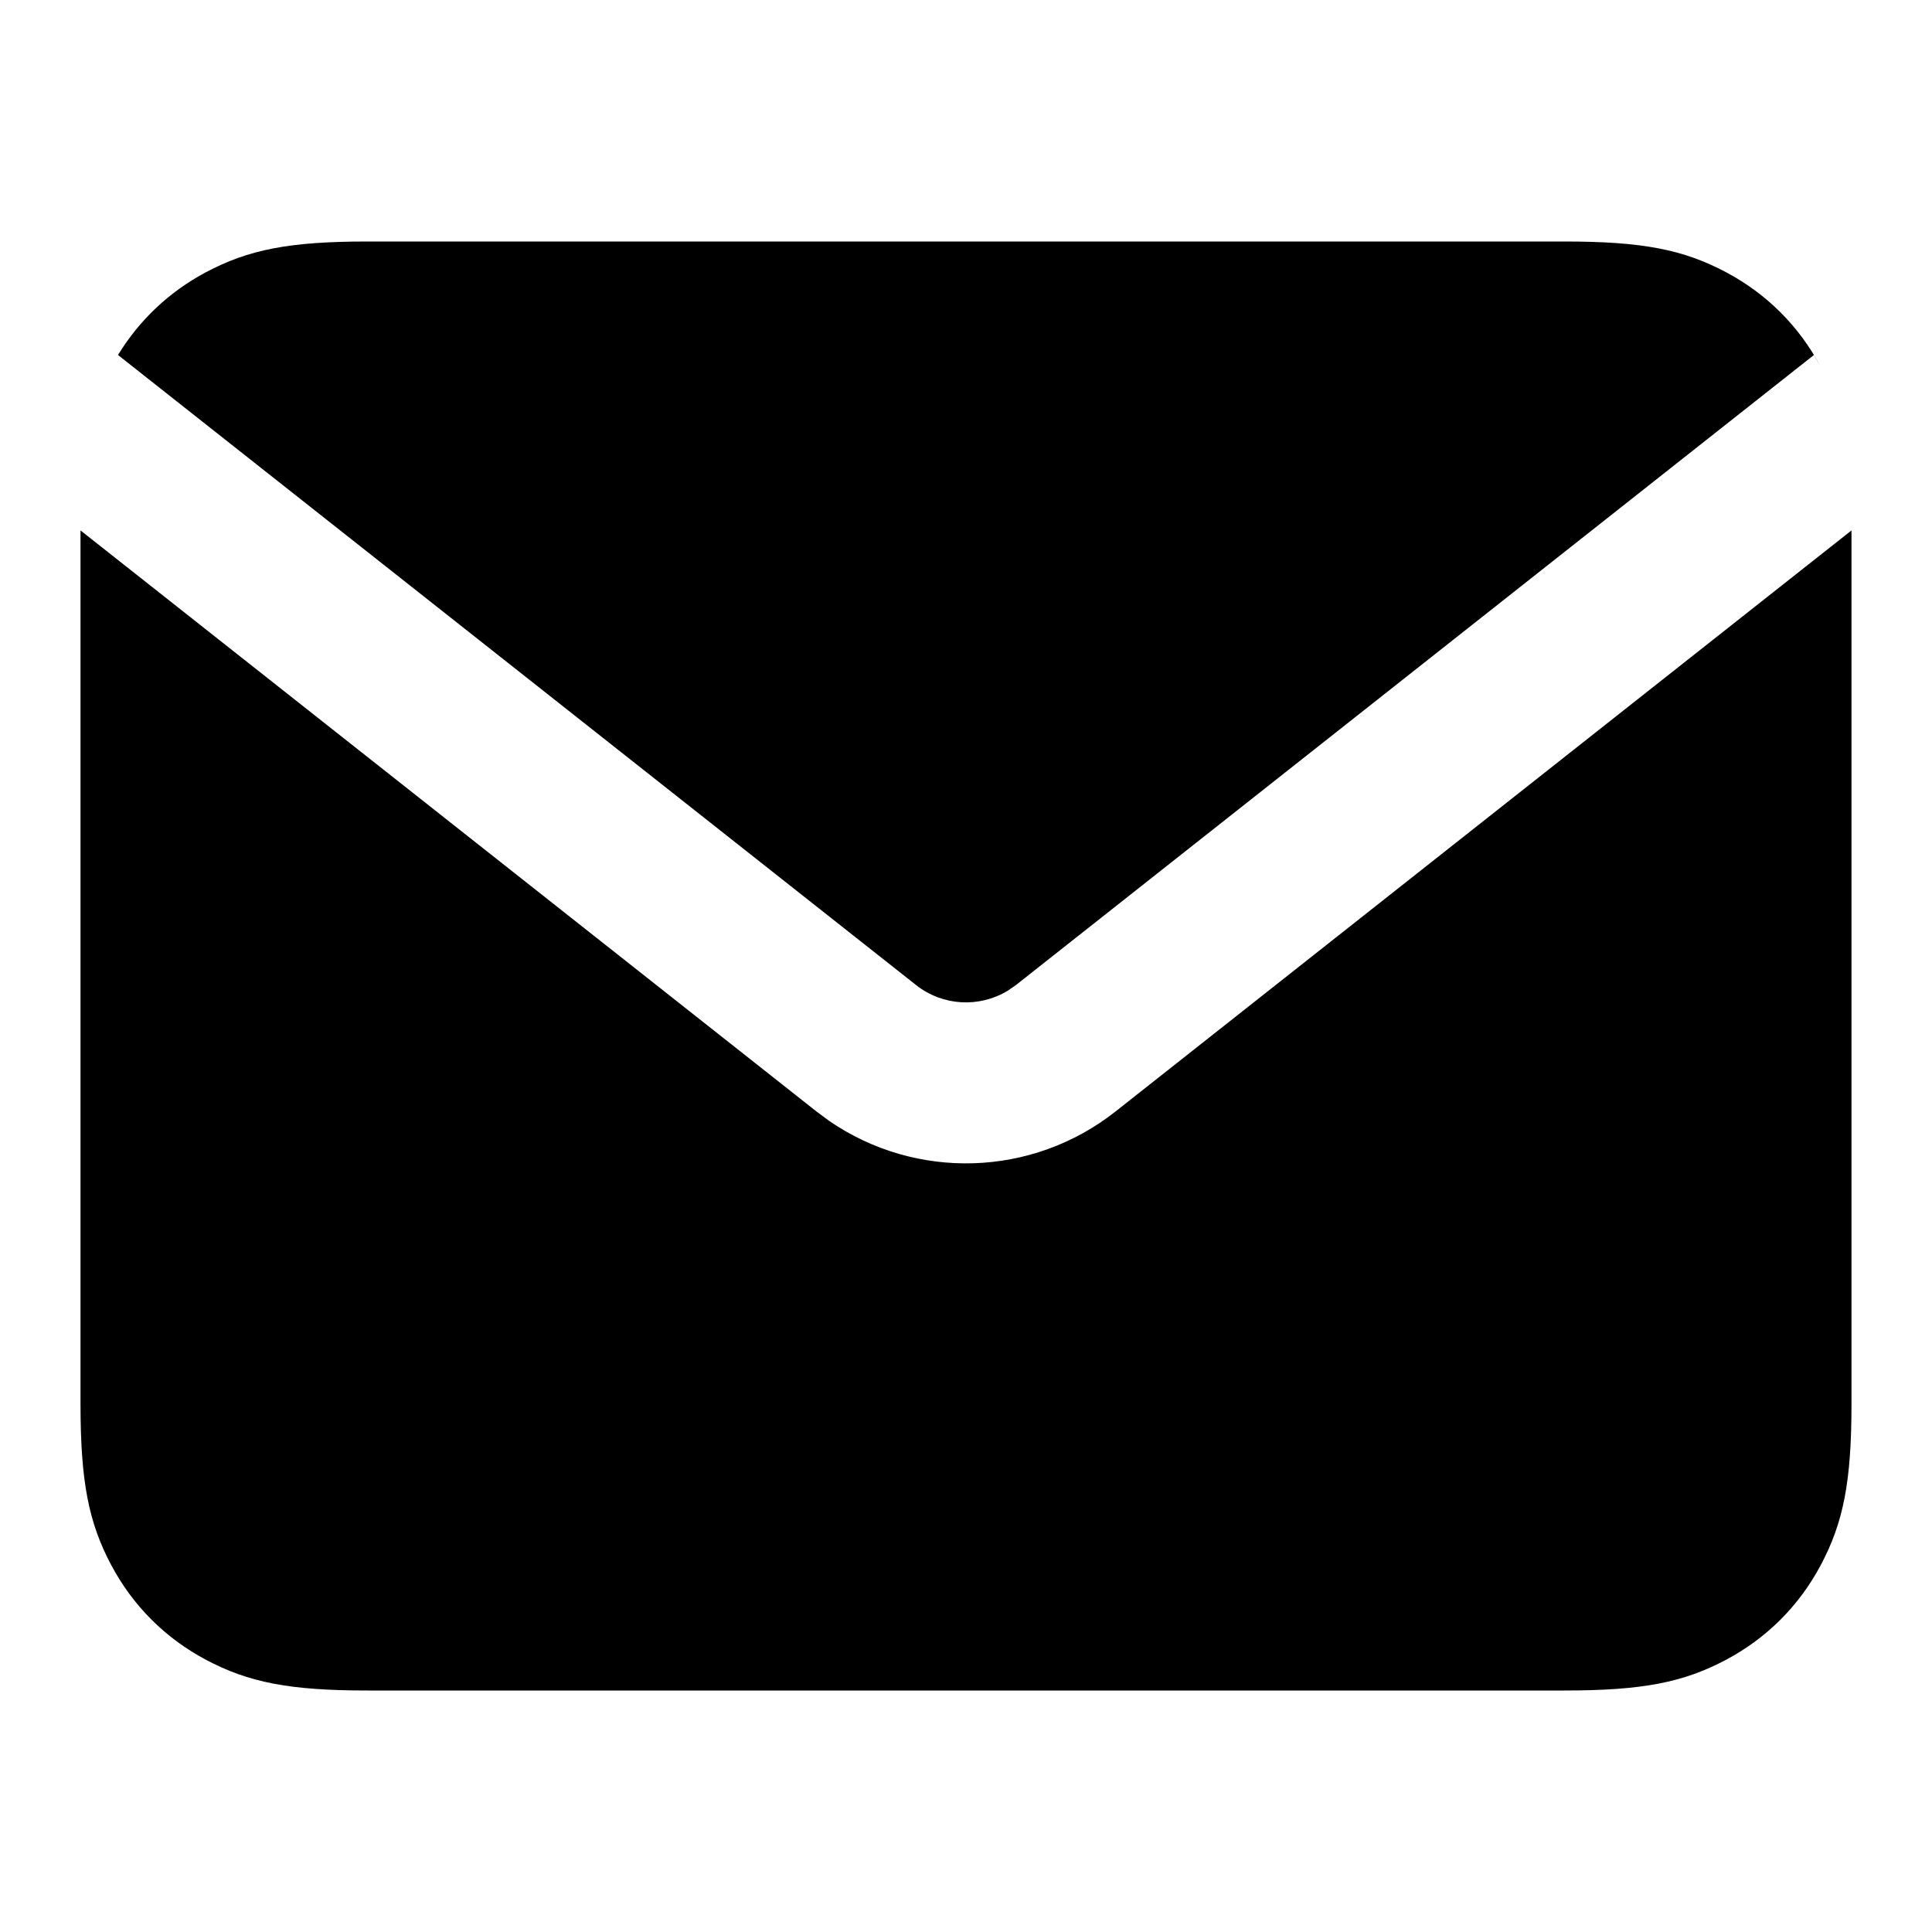 <svg width="24" height="24" viewBox="0 0 24 24" fill="none" xmlns="http://www.w3.org/2000/svg">
<path d="M23 6.589V17.436C23 18.4 22.901 18.913 22.615 19.448C22.347 19.949 21.949 20.347 21.448 20.615C20.913 20.901 20.4 21 19.436 21H4.564C3.6 21 3.087 20.901 2.552 20.615C2.051 20.347 1.653 19.949 1.385 19.448C1.099 18.913 1 18.4 1 17.436V6.589L10.141 13.806L10.3 13.924C11.377 14.665 12.821 14.626 13.859 13.806L23 6.589ZM19.436 3C20.4 3 20.913 3.099 21.448 3.385C21.949 3.653 22.347 4.051 22.615 4.552L22.533 4.41L12.62 12.237L12.517 12.308C12.164 12.521 11.711 12.498 11.38 12.237L1.466 4.41C1.731 3.976 2.1 3.627 2.552 3.385C3.087 3.099 3.6 3 4.564 3H19.436Z" fill="black"/>
</svg>
